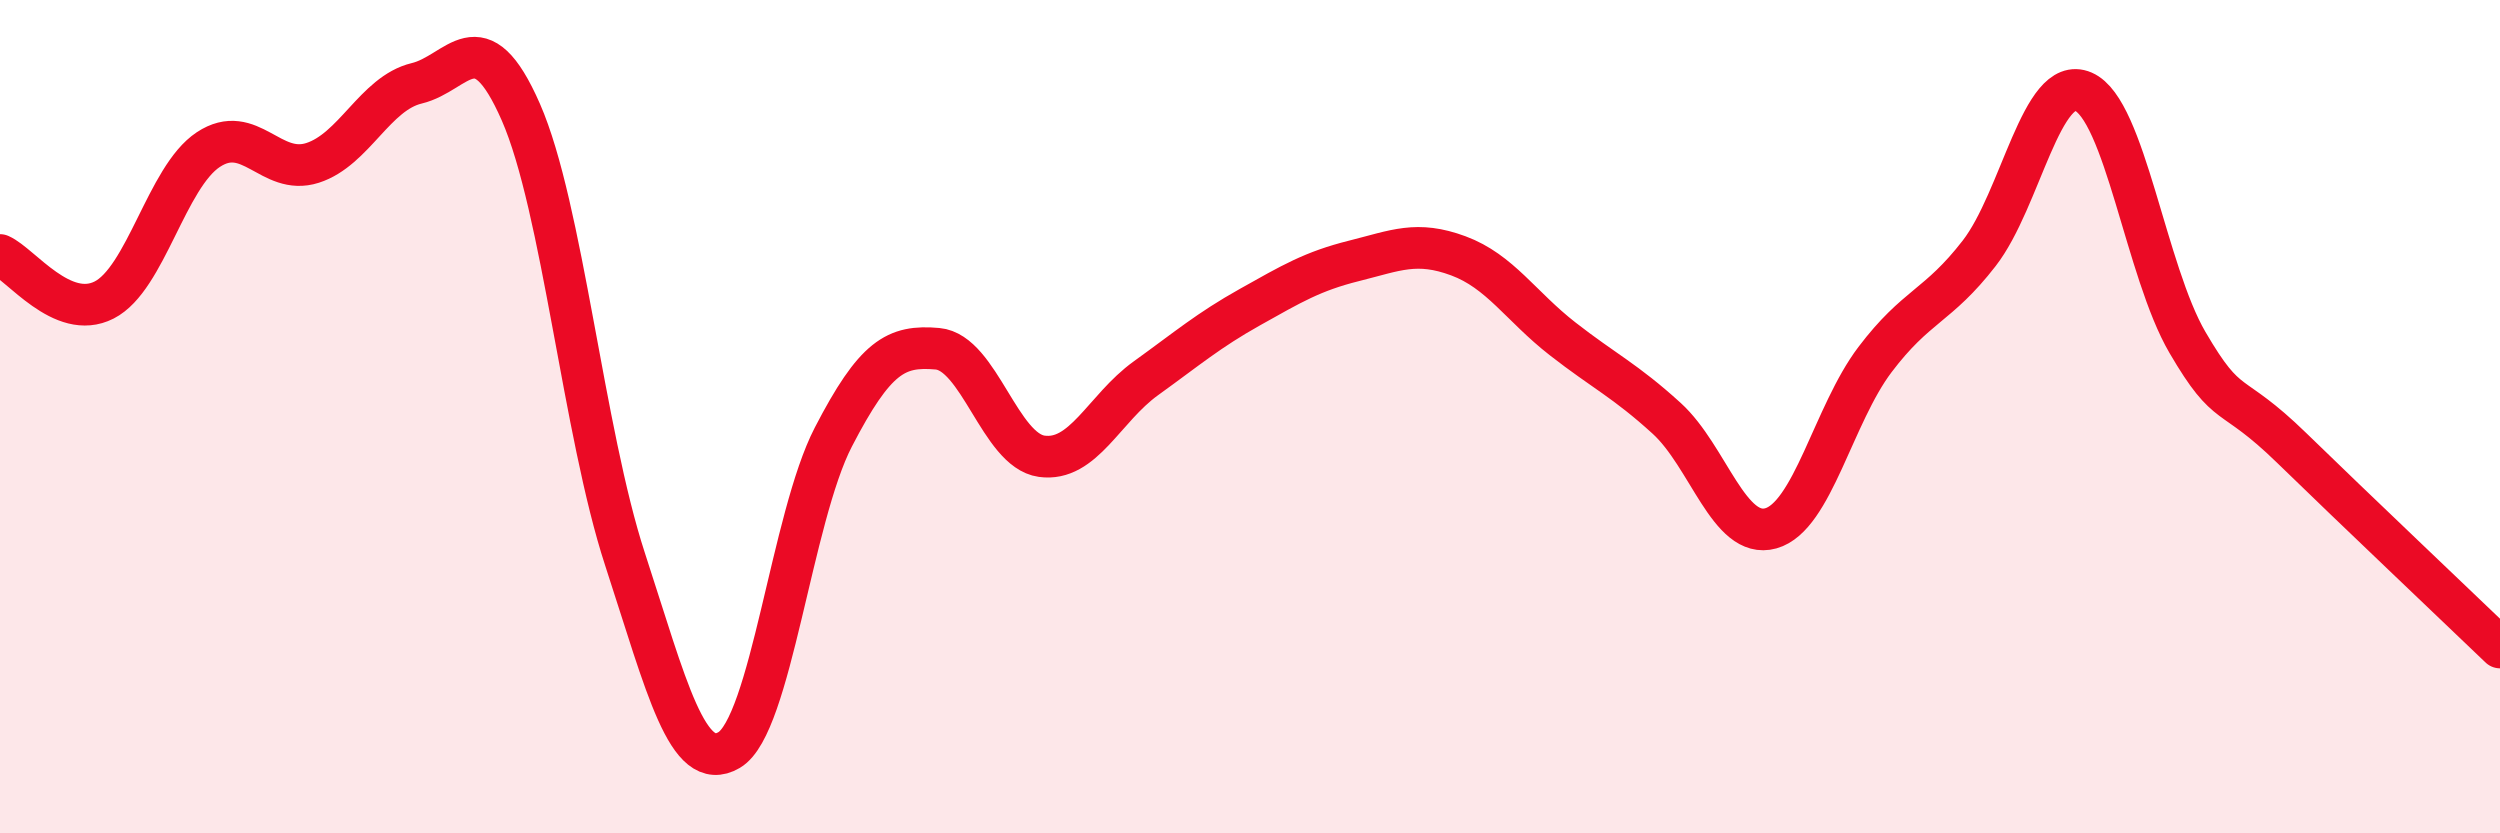 
    <svg width="60" height="20" viewBox="0 0 60 20" xmlns="http://www.w3.org/2000/svg">
      <path
        d="M 0,6.12 C 0.5,6.34 1.5,7.71 2.5,7.2 C 3.5,6.69 4,4.25 5,3.59 C 6,2.93 6.5,4.23 7.5,3.91 C 8.5,3.59 9,2.24 10,2 C 11,1.76 11.5,0.41 12.5,2.69 C 13.5,4.97 14,10.36 15,13.42 C 16,16.48 16.5,18.59 17.5,18 C 18.5,17.41 19,12.42 20,10.49 C 21,8.56 21.5,8.28 22.5,8.37 C 23.5,8.46 24,10.81 25,10.95 C 26,11.09 26.5,9.8 27.5,9.08 C 28.5,8.36 29,7.93 30,7.37 C 31,6.81 31.5,6.51 32.5,6.26 C 33.5,6.01 34,5.77 35,6.14 C 36,6.51 36.5,7.35 37.5,8.13 C 38.5,8.91 39,9.13 40,10.04 C 41,10.95 41.5,12.96 42.5,12.68 C 43.5,12.4 44,9.95 45,8.63 C 46,7.31 46.5,7.37 47.5,6.08 C 48.5,4.79 49,1.77 50,2.2 C 51,2.63 51.5,6.51 52.5,8.22 C 53.5,9.93 53.5,9.29 55,10.75 C 56.5,12.21 59,14.58 60,15.54L60 20L0 20Z"
        fill="#EB0A25"
        opacity="0.1"
        stroke-linecap="round"
        stroke-linejoin="round"
      />
      <path
        d="M 0,6.12 C 0.5,6.34 1.5,7.71 2.5,7.2 C 3.5,6.69 4,4.25 5,3.59 C 6,2.93 6.5,4.23 7.5,3.91 C 8.5,3.59 9,2.24 10,2 C 11,1.76 11.5,0.41 12.5,2.69 C 13.5,4.97 14,10.36 15,13.42 C 16,16.48 16.5,18.59 17.5,18 C 18.5,17.41 19,12.42 20,10.49 C 21,8.56 21.5,8.28 22.5,8.37 C 23.5,8.46 24,10.81 25,10.95 C 26,11.09 26.5,9.8 27.5,9.08 C 28.5,8.36 29,7.93 30,7.37 C 31,6.81 31.5,6.51 32.5,6.26 C 33.5,6.01 34,5.77 35,6.14 C 36,6.51 36.5,7.35 37.5,8.13 C 38.5,8.91 39,9.13 40,10.04 C 41,10.95 41.5,12.96 42.5,12.68 C 43.5,12.4 44,9.95 45,8.63 C 46,7.31 46.5,7.37 47.5,6.08 C 48.5,4.79 49,1.77 50,2.2 C 51,2.63 51.5,6.51 52.5,8.22 C 53.5,9.93 53.5,9.29 55,10.75 C 56.5,12.21 59,14.58 60,15.54"
        stroke="#EB0A25"
        stroke-width="1"
        fill="none"
        stroke-linecap="round"
        stroke-linejoin="round"
      />
    </svg>
  